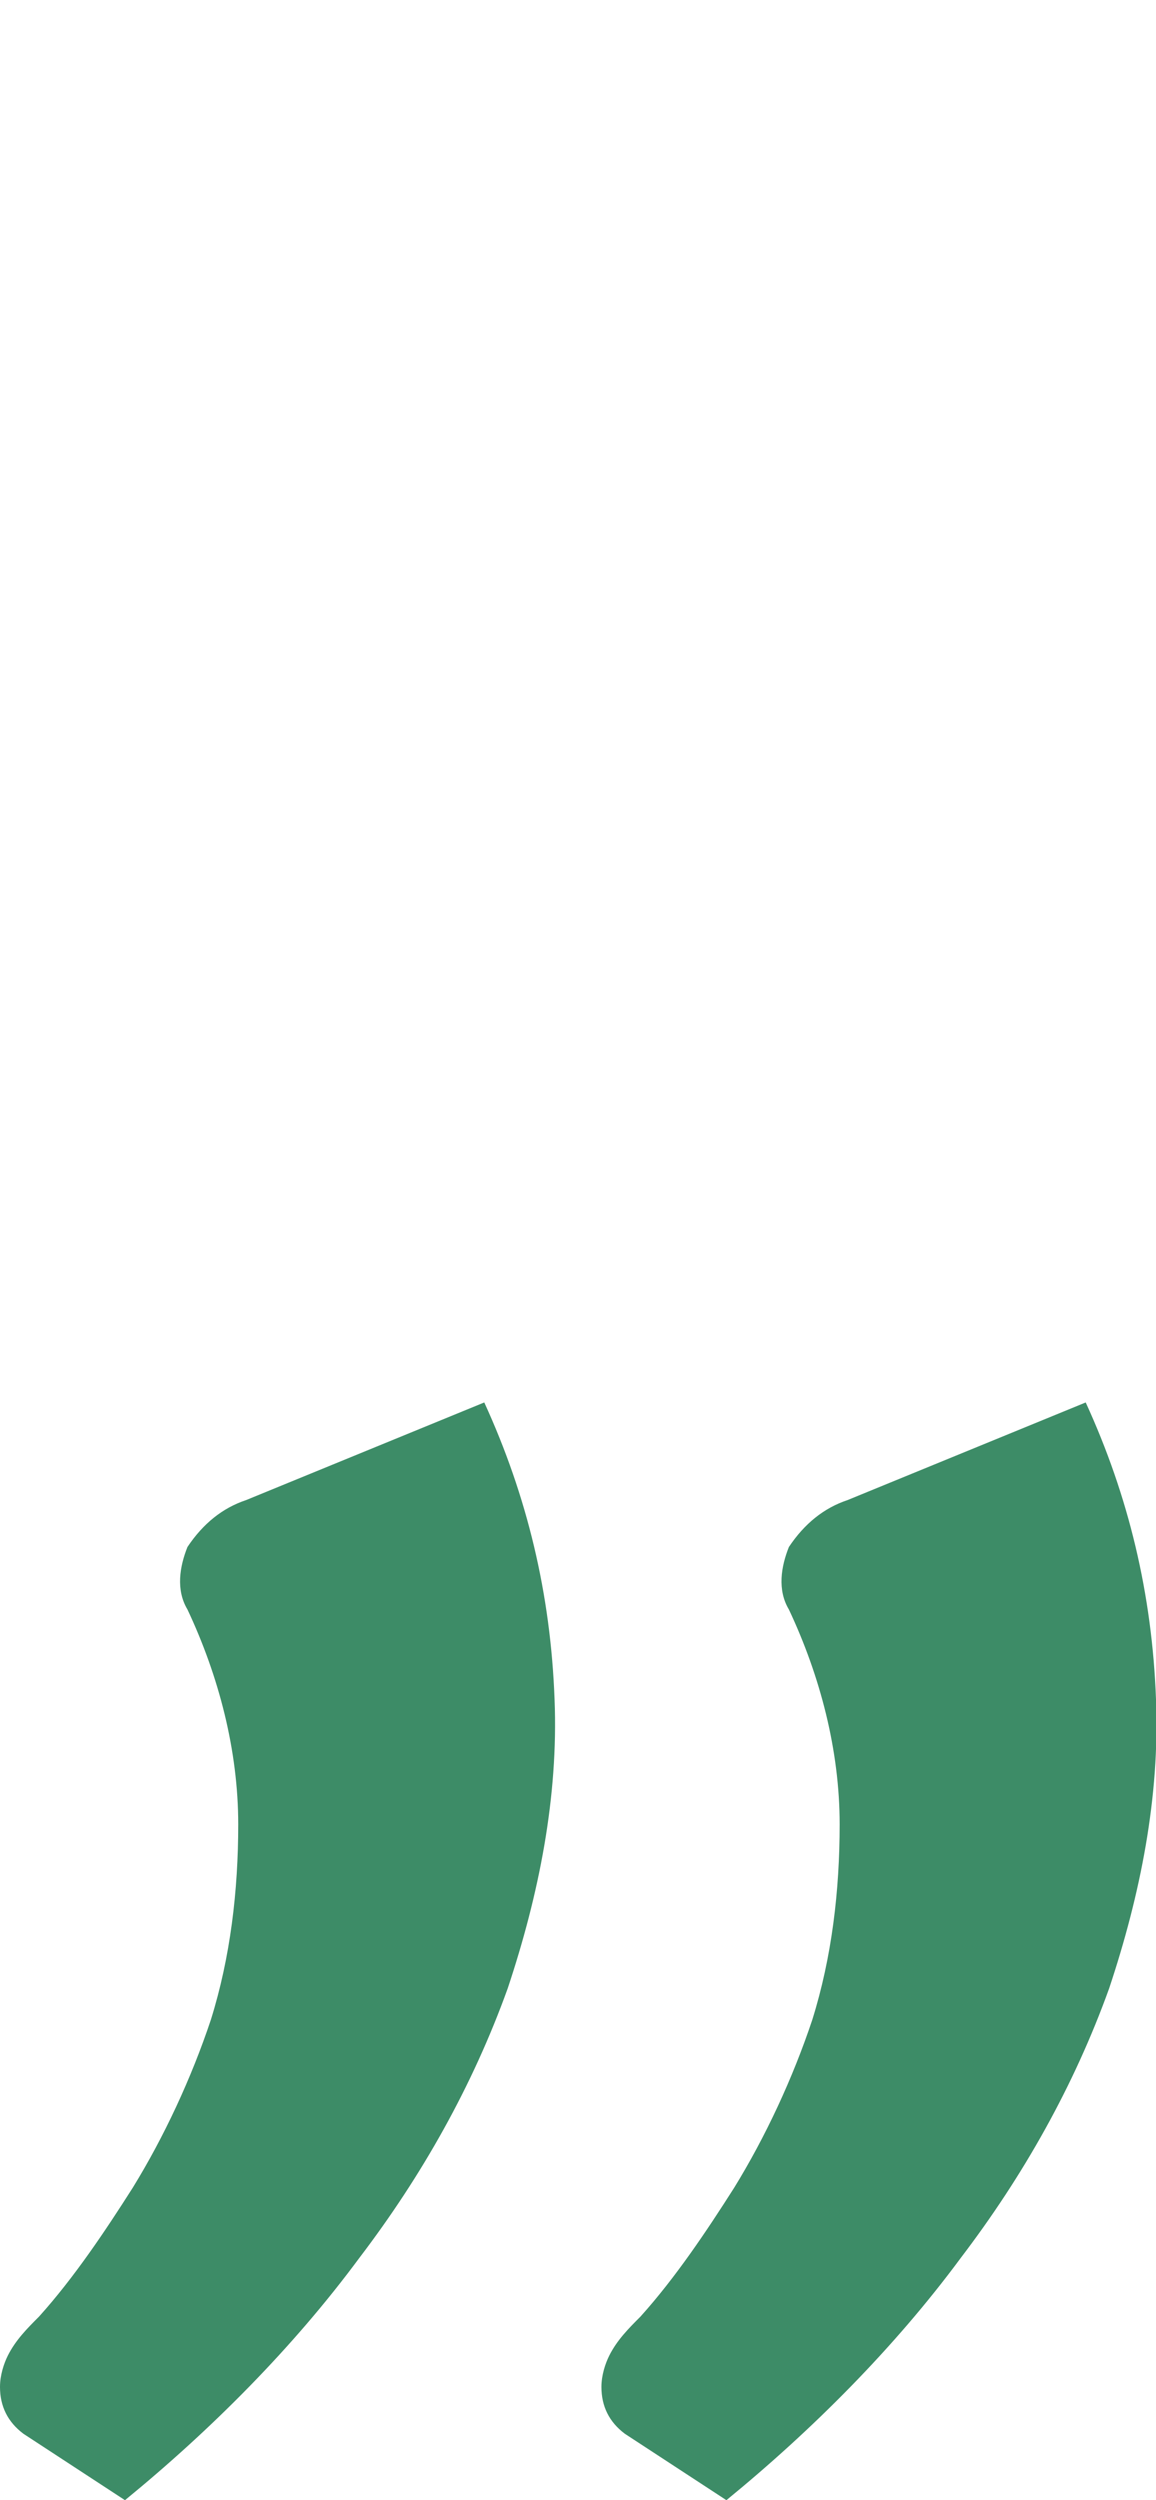 <?xml version="1.0" encoding="UTF-8"?> <!-- Generator: Adobe Illustrator 26.0.1, SVG Export Plug-In . SVG Version: 6.00 Build 0) --> <svg xmlns="http://www.w3.org/2000/svg" xmlns:xlink="http://www.w3.org/1999/xlink" version="1.1" id="Calque_1" x="0px" y="0px" viewBox="0 0 29.6 64" style="enable-background:new 0 0 29.6 64;" xml:space="preserve"> <style type="text/css"> .st0{fill:#3D8C67;} </style> <path id="Tracé_449" class="st0" d="M12.4,35.9c1.1,2.4,1.7,4.9,1.8,7.6c0.1,2.5-0.4,5-1.2,7.4c-0.9,2.5-2.2,4.8-3.8,6.9 c-1.7,2.3-3.8,4.4-6,6.2l-2.6-1.7C0.2,62,0,61.6,0,61.1c0-0.3,0.1-0.6,0.2-0.8c0.2-0.4,0.5-0.7,0.8-1c0.9-1,1.7-2.2,2.4-3.3 c0.8-1.3,1.5-2.8,2-4.3c0.5-1.6,0.7-3.3,0.7-5c0-1.9-0.5-3.8-1.3-5.5c-0.3-0.5-0.2-1.1,0-1.6c0.4-0.6,0.9-1,1.5-1.2L12.4,35.9z M27.8,35.9c1.1,2.4,1.7,4.9,1.8,7.6c0.1,2.5-0.4,5-1.2,7.4c-0.9,2.5-2.2,4.8-3.8,6.9c-1.7,2.3-3.8,4.4-6,6.2L16,62.3 c-0.4-0.3-0.6-0.7-0.6-1.2c0-0.3,0.1-0.6,0.2-0.8c0.2-0.4,0.5-0.7,0.8-1c0.9-1,1.7-2.2,2.4-3.3c0.8-1.3,1.5-2.8,2-4.3 c0.5-1.6,0.7-3.3,0.7-5c0-1.9-0.5-3.8-1.3-5.5c-0.3-0.5-0.2-1.1,0-1.6c0.4-0.6,0.9-1,1.5-1.2L27.8,35.9z"></path> </svg> 